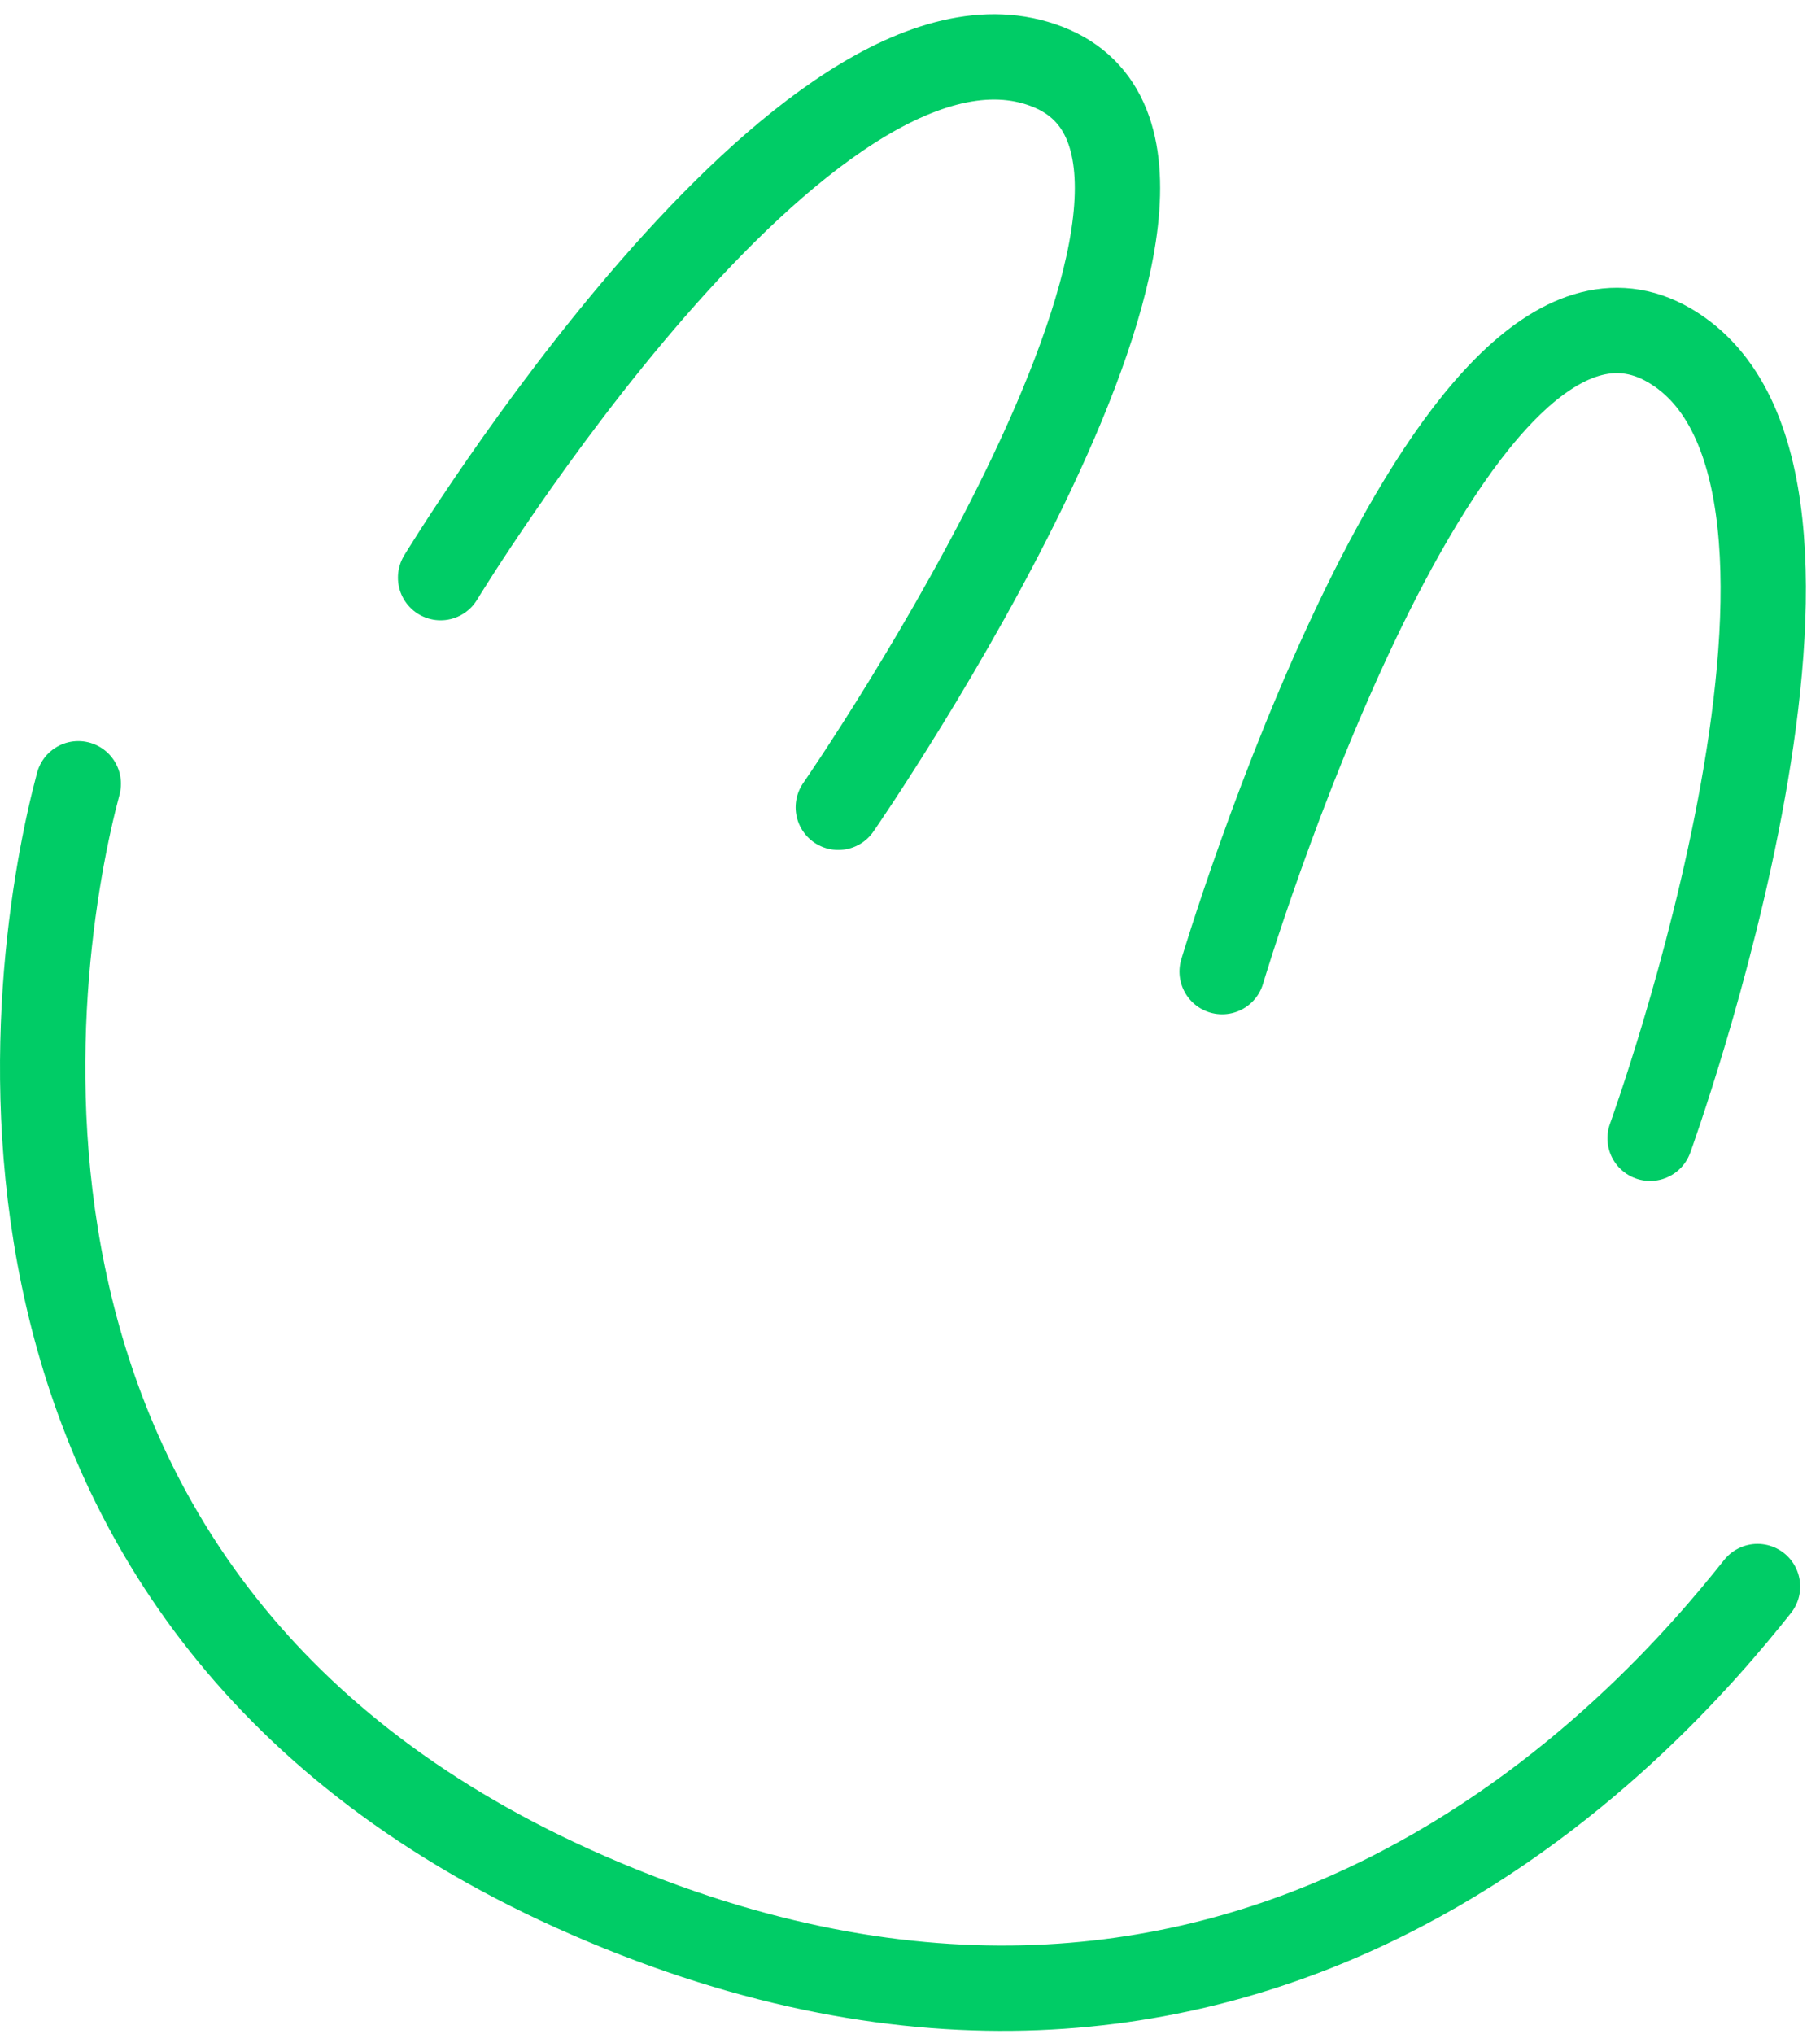 <svg width="128" height="143" viewBox="0 0 128 143" fill="none" xmlns="http://www.w3.org/2000/svg">
<path d="M58.958 56.759C58.958 56.759 90.49 11.19 73.634 4.679C56.779 -1.831 30.987 40.61 30.987 40.61M85.953 68.31C85.953 68.31 101.773 15.201 117.397 24.276C133.022 33.351 116.051 80.026 116.051 80.026M5.506 55.103C2.224 67.351 -5.152 113.024 41.443 133.288C88.038 153.553 116.273 120.762 123.605 111.544" stroke="#00CC66" stroke-width="6" stroke-linecap="round"/>
</svg>
